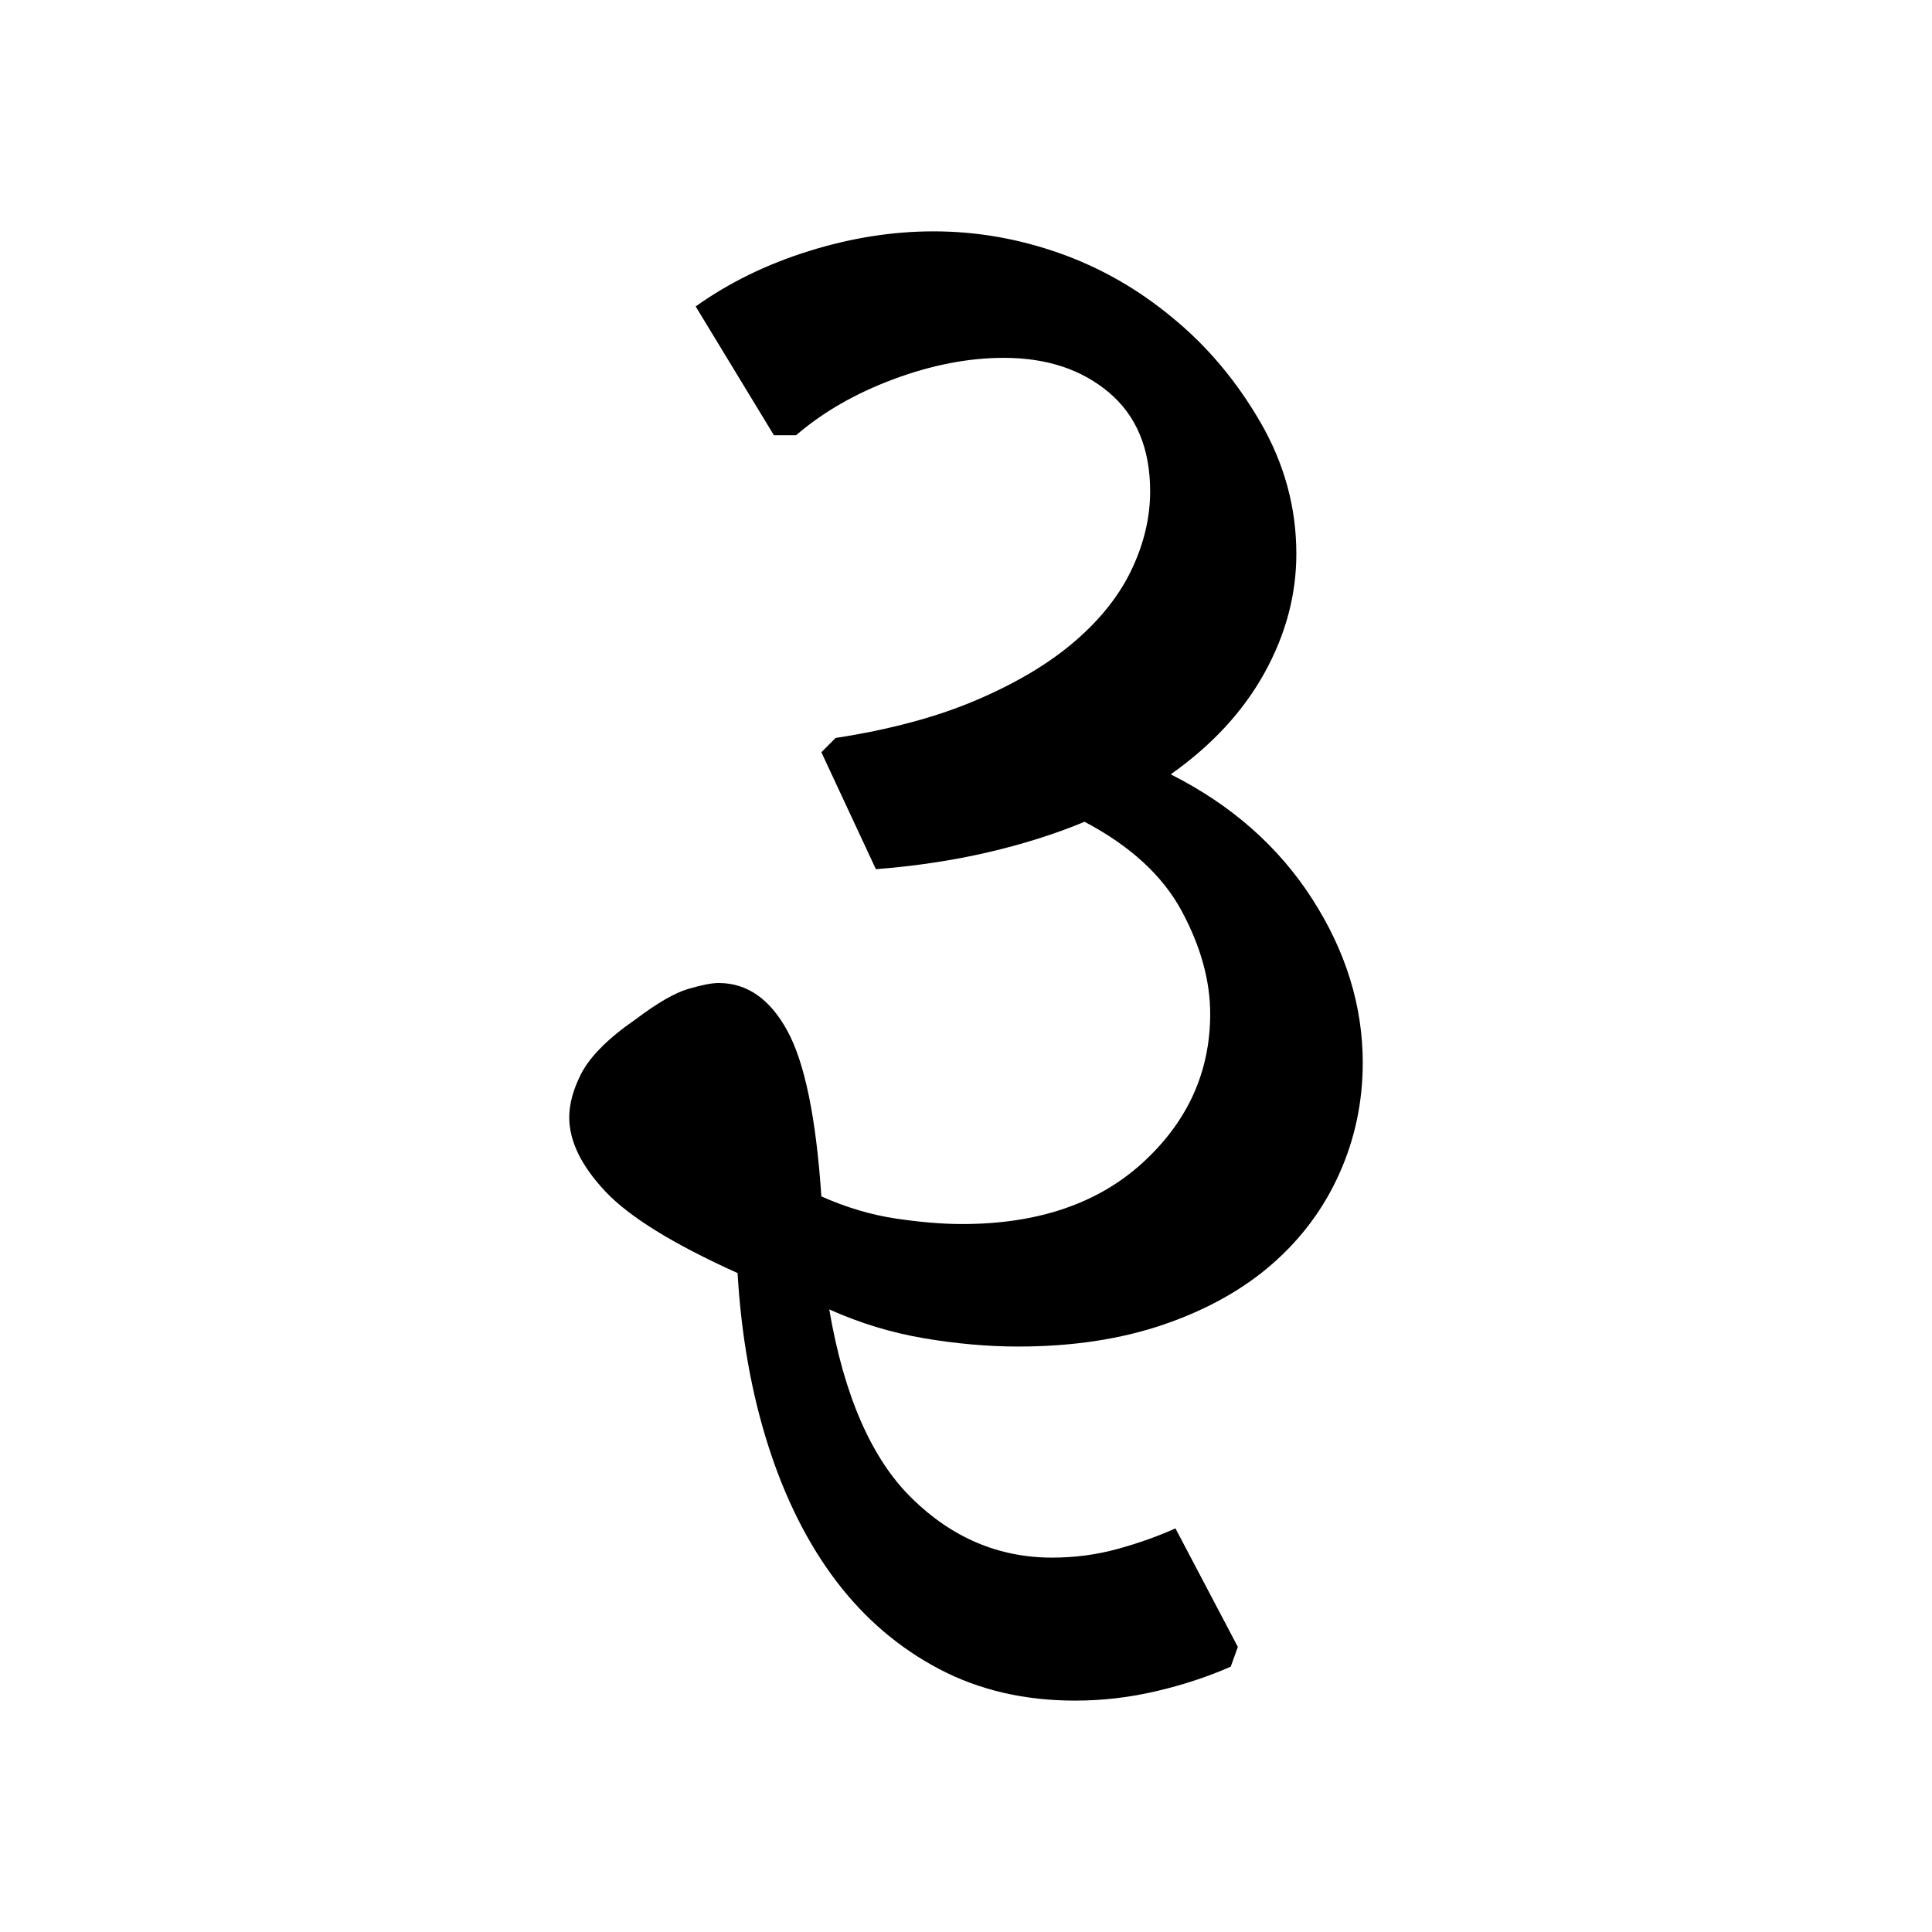 <?xml version="1.0" encoding="UTF-8" standalone="no"?>
<!-- Created with Inkscape (http://www.inkscape.org/) -->

<svg
   xmlns:dc="http://purl.org/dc/elements/1.1/"
   xmlns:cc="http://creativecommons.org/ns#"
   xmlns:rdf="http://www.w3.org/1999/02/22-rdf-syntax-ns#"
   xmlns:svg="http://www.w3.org/2000/svg"
   xmlns="http://www.w3.org/2000/svg"
   xmlns:sodipodi="http://sodipodi.sourceforge.net/DTD/sodipodi-0.dtd"
   xmlns:inkscape="http://www.inkscape.org/namespaces/inkscape"
   width="64"
   height="64"
   id="svg3000"
   version="1.1"
   inkscape:version="0.48.0 r9654"
   sodipodi:docname="Gujarati letter Ru.svg">
  <defs
     id="defs3002" />
  <sodipodi:namedview
     id="base"
     pagecolor="#ffffff"
     bordercolor="#666666"
     borderopacity="1.0"
     inkscape:pageopacity="0.0"
     inkscape:pageshadow="2"
     inkscape:zoom="4.1118812"
     inkscape:cx="29.541064"
     inkscape:cy="37.25924"
     inkscape:document-units="px"
     inkscape:current-layer="text3428"
     showgrid="false"
     inkscape:window-width="1024"
     inkscape:window-height="745"
     inkscape:window-x="-8"
     inkscape:window-y="-8"
     inkscape:window-maximized="1" />
  <g
     inkscape:label="Layer 1"
     inkscape:groupmode="layer"
     id="layer1"
     transform="translate(0,-988.362)">
    <g
       style="font-size:64px;font-style:normal;font-variant:normal;font-weight:normal;font-stretch:normal;line-height:125%;letter-spacing:0px;word-spacing:0px;fill:#000000;fill-opacity:1;stroke:none;font-family:Chandas;-inkscape-font-specification:Chandas"
       id="text3085" />
    <g
       transform="translate(4.456,992.385)"
       style="font-size:64px;font-style:normal;font-variant:normal;font-weight:normal;font-stretch:normal;line-height:125%;letter-spacing:0px;word-spacing:0px;fill:#000000;fill-opacity:1;stroke:none;font-family:Chandas;-inkscape-font-specification:Chandas"
       id="text3127">
      <g
         style="line-height:125%;fill:#000000;font-family:Chandas;-inkscape-font-specification:Chandas"
         id="text3428">
        <g
           style="font-size:64px;font-style:normal;font-variant:normal;font-weight:normal;font-stretch:normal;line-height:125%;letter-spacing:0px;word-spacing:0px;fill:#000000;fill-opacity:1;stroke:none;font-family:Chandas;-inkscape-font-specification:Chandas"
           id="text4101" />
        <g
           transform="translate(1.302,-10.059)"
           style="font-size:72px;font-style:normal;font-variant:normal;font-weight:normal;font-stretch:normal;line-height:125%;letter-spacing:0px;word-spacing:0px;fill:#000000;fill-opacity:1;stroke:none;font-family:Rasa;-inkscape-font-specification:Rasa"
           id="text3002">
          <path
             d="M 35.012,61.246 C 34.262,61.577 33.442,61.848 32.551,62.057 C 31.66,62.267 30.762,62.371 29.855,62.371 C 28.179,62.371 26.678,62.022 25.352,61.324 C 24.025,60.626 22.891,59.658 21.948,58.419 C 21.006,57.179 20.255,55.687 19.696,53.942 C 19.137,52.196 18.797,50.285 18.675,48.208 C 16.545,47.248 15.084,46.345 14.29,45.499 C 13.496,44.652 13.099,43.836 13.099,43.051 C 13.099,42.614 13.225,42.143 13.478,41.637 C 13.73,41.131 14.215,40.607 14.931,40.065 L 15.298,39.803 C 16.013,39.263 16.593,38.927 17.038,38.796 C 17.484,38.665 17.82,38.599 18.047,38.599 C 18.989,38.599 19.748,39.127 20.324,40.183 C 20.901,41.24 21.276,43.068 21.451,45.668 C 22.271,46.034 23.091,46.278 23.911,46.401 C 24.732,46.523 25.465,46.584 26.111,46.584 C 28.625,46.584 30.623,45.903 32.106,44.542 C 33.589,43.18 34.331,41.54 34.331,39.621 C 34.331,38.521 34.017,37.386 33.388,36.216 C 32.76,35.047 31.687,34.06 30.169,33.258 C 29.208,33.659 28.148,33.995 26.988,34.266 C 25.827,34.537 24.584,34.725 23.257,34.829 L 21.451,30.955 L 21.921,30.482 C 23.737,30.203 25.304,29.779 26.622,29.212 C 27.939,28.646 29.022,27.996 29.868,27.262 C 30.715,26.529 31.339,25.735 31.74,24.879 C 32.142,24.024 32.342,23.169 32.342,22.313 C 32.342,20.9 31.889,19.809 30.981,19.041 C 30.074,18.274 28.912,17.89 27.497,17.89 C 26.328,17.89 25.111,18.125 23.846,18.596 C 22.58,19.067 21.503,19.687 20.613,20.454 L 19.879,20.454 L 17.287,16.187 C 18.387,15.402 19.635,14.791 21.032,14.355 C 22.429,13.918 23.807,13.7 25.168,13.7 C 26.582,13.7 27.969,13.94 29.331,14.42 C 30.693,14.901 31.94,15.612 33.074,16.554 C 34.227,17.496 35.2,18.652 35.994,20.022 C 36.788,21.393 37.185,22.846 37.185,24.383 C 37.185,25.744 36.832,27.061 36.125,28.336 C 35.418,29.61 34.384,30.727 33.024,31.687 C 35.03,32.699 36.592,34.074 37.709,35.811 C 38.826,37.548 39.385,39.359 39.385,41.242 C 39.385,42.535 39.127,43.757 38.612,44.909 C 38.097,46.061 37.355,47.06 36.386,47.907 C 35.417,48.753 34.222,49.421 32.799,49.91 C 31.377,50.398 29.767,50.642 27.97,50.642 C 26.975,50.642 25.937,50.551 24.854,50.368 C 23.772,50.185 22.724,49.866 21.712,49.412 C 22.201,52.274 23.113,54.36 24.449,55.67 C 25.784,56.979 27.333,57.634 29.095,57.634 C 29.846,57.634 30.571,57.538 31.269,57.345 C 31.967,57.153 32.604,56.926 33.18,56.665 L 35.247,60.592 z"
             id="path3007"
             inkscape:connector-curvature="0" />
        </g>
      </g>
    </g>
  </g>
</svg>
